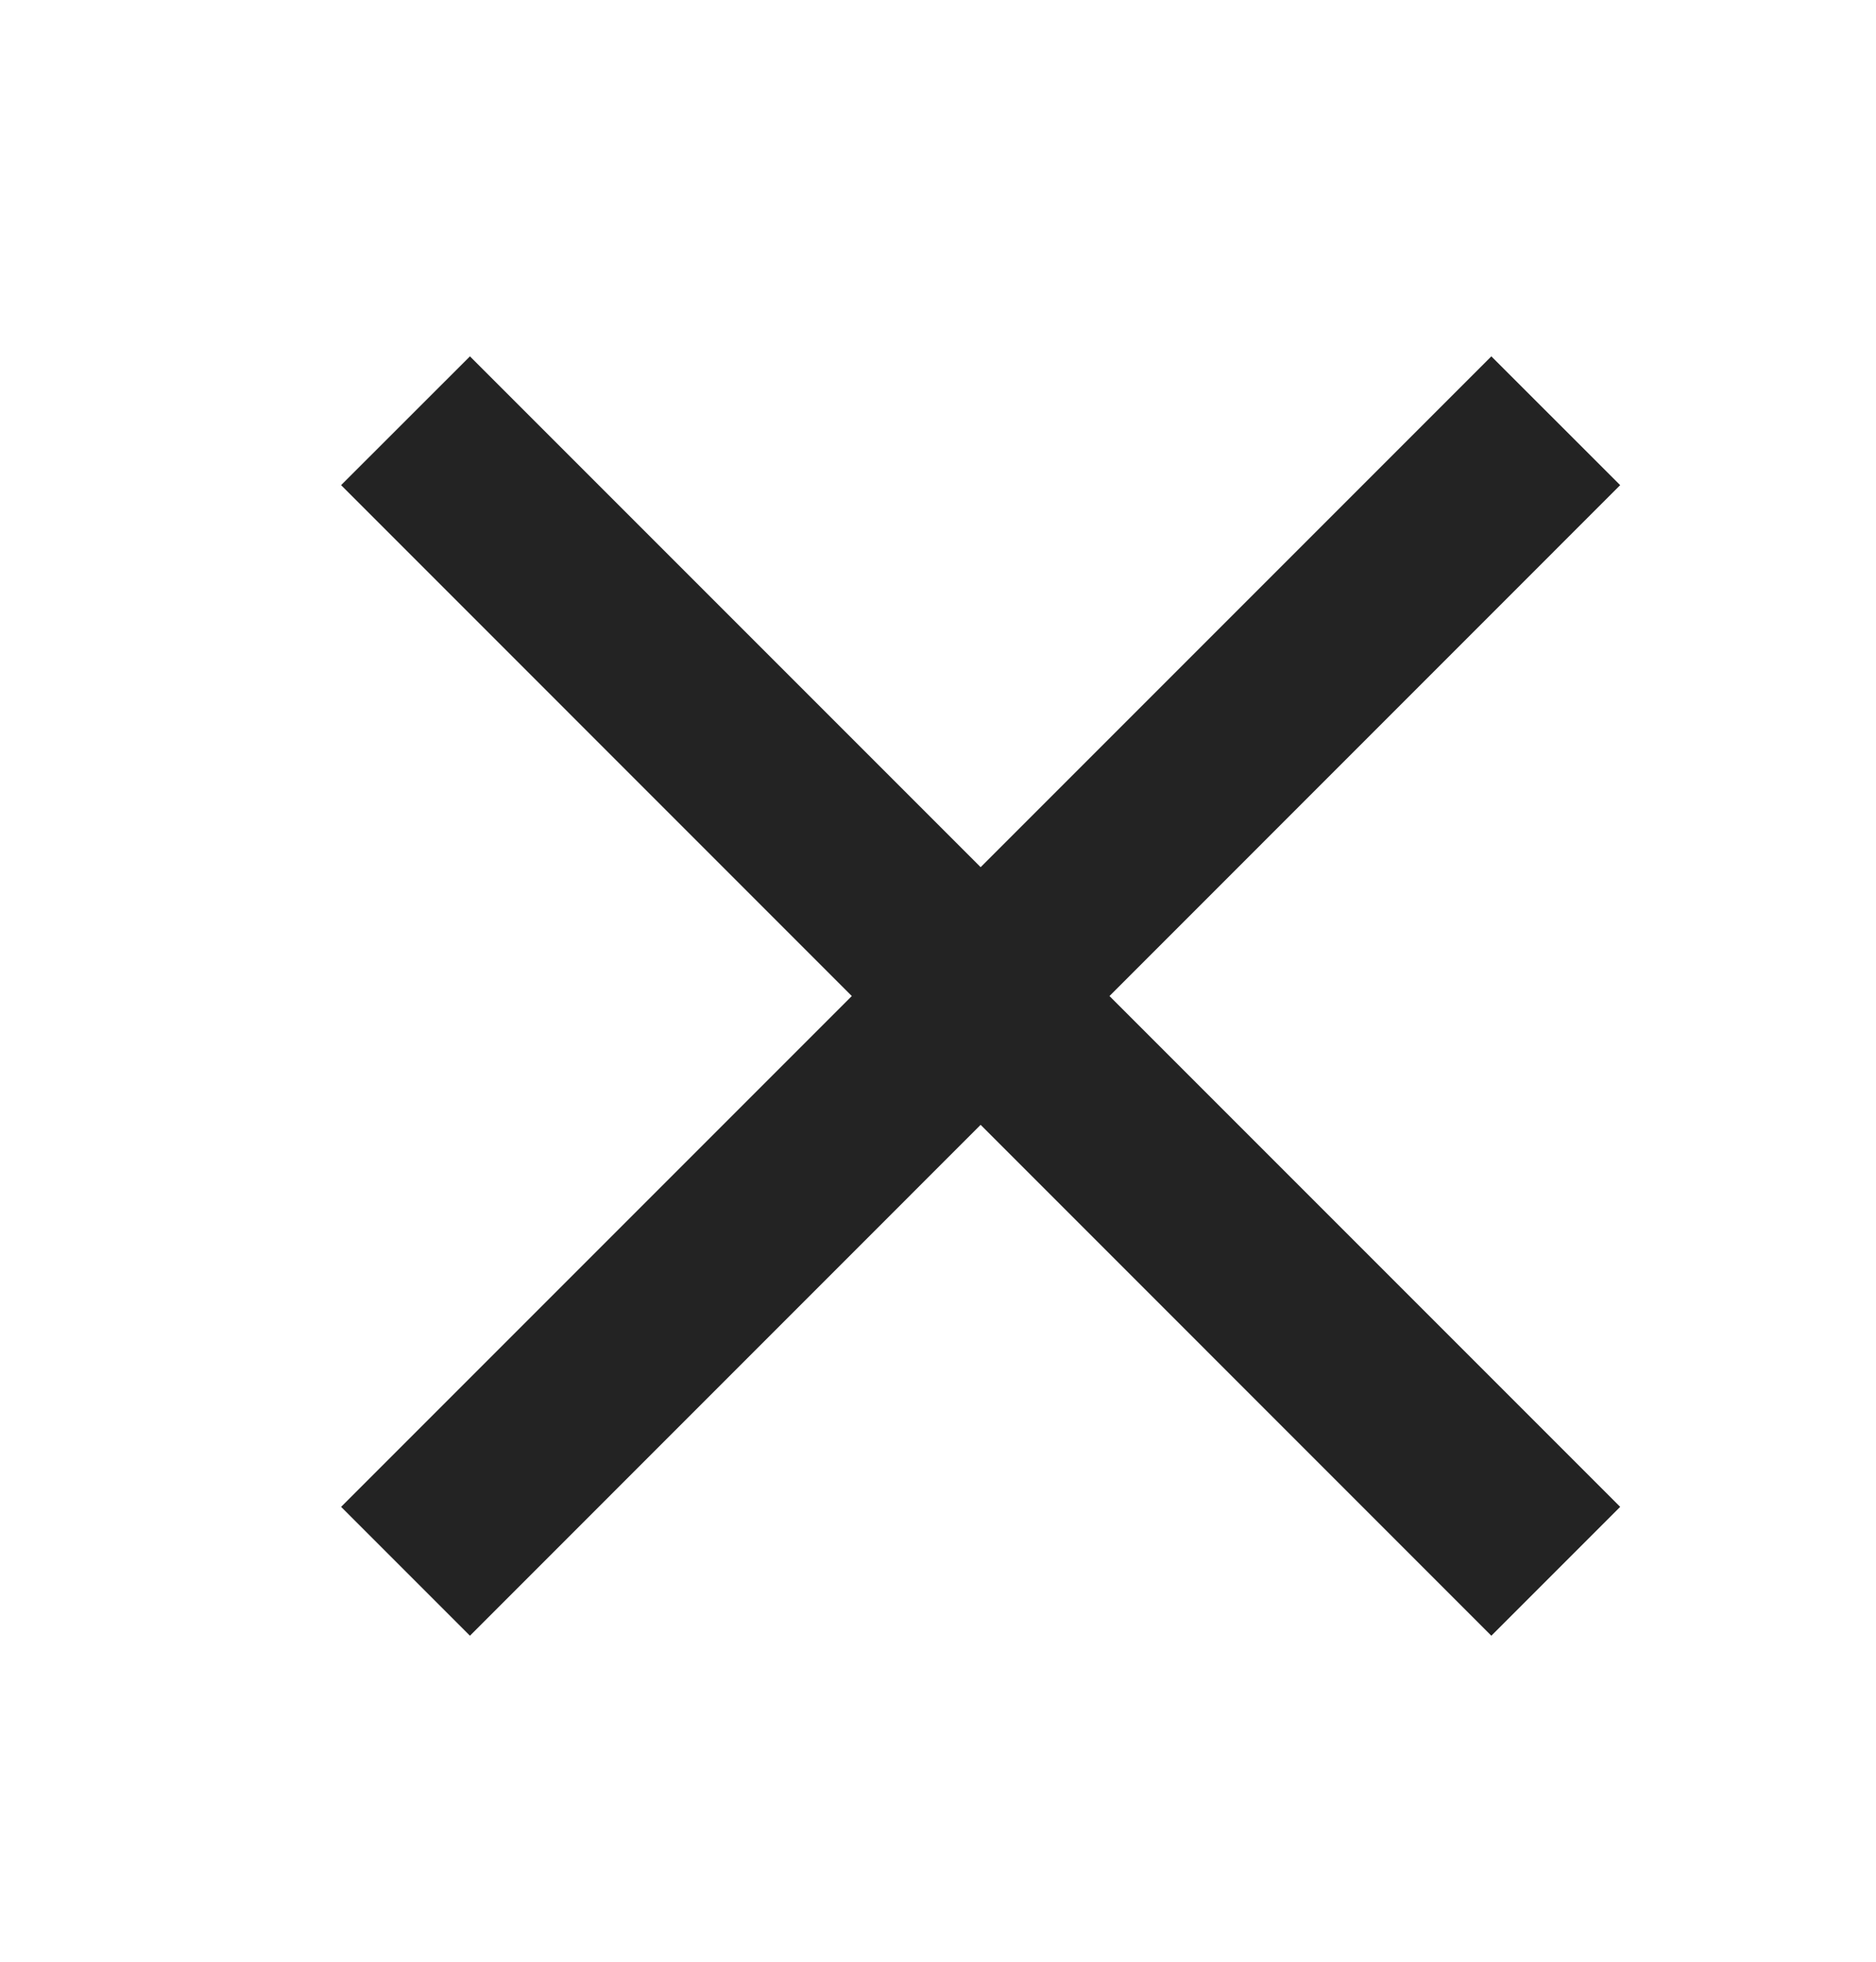 <svg width="22" height="23" viewBox="0 0 22 23" fill="none" xmlns="http://www.w3.org/2000/svg">
<path d="M19 5.688L17.489 4.178L11.5 10.167L5.511 4.178L4 5.688L9.989 11.678L4 17.667L5.511 19.178L11.5 13.188L17.489 19.178L19 17.667L13.011 11.678L19 5.688Z" fill="#232323"/>
</svg>
